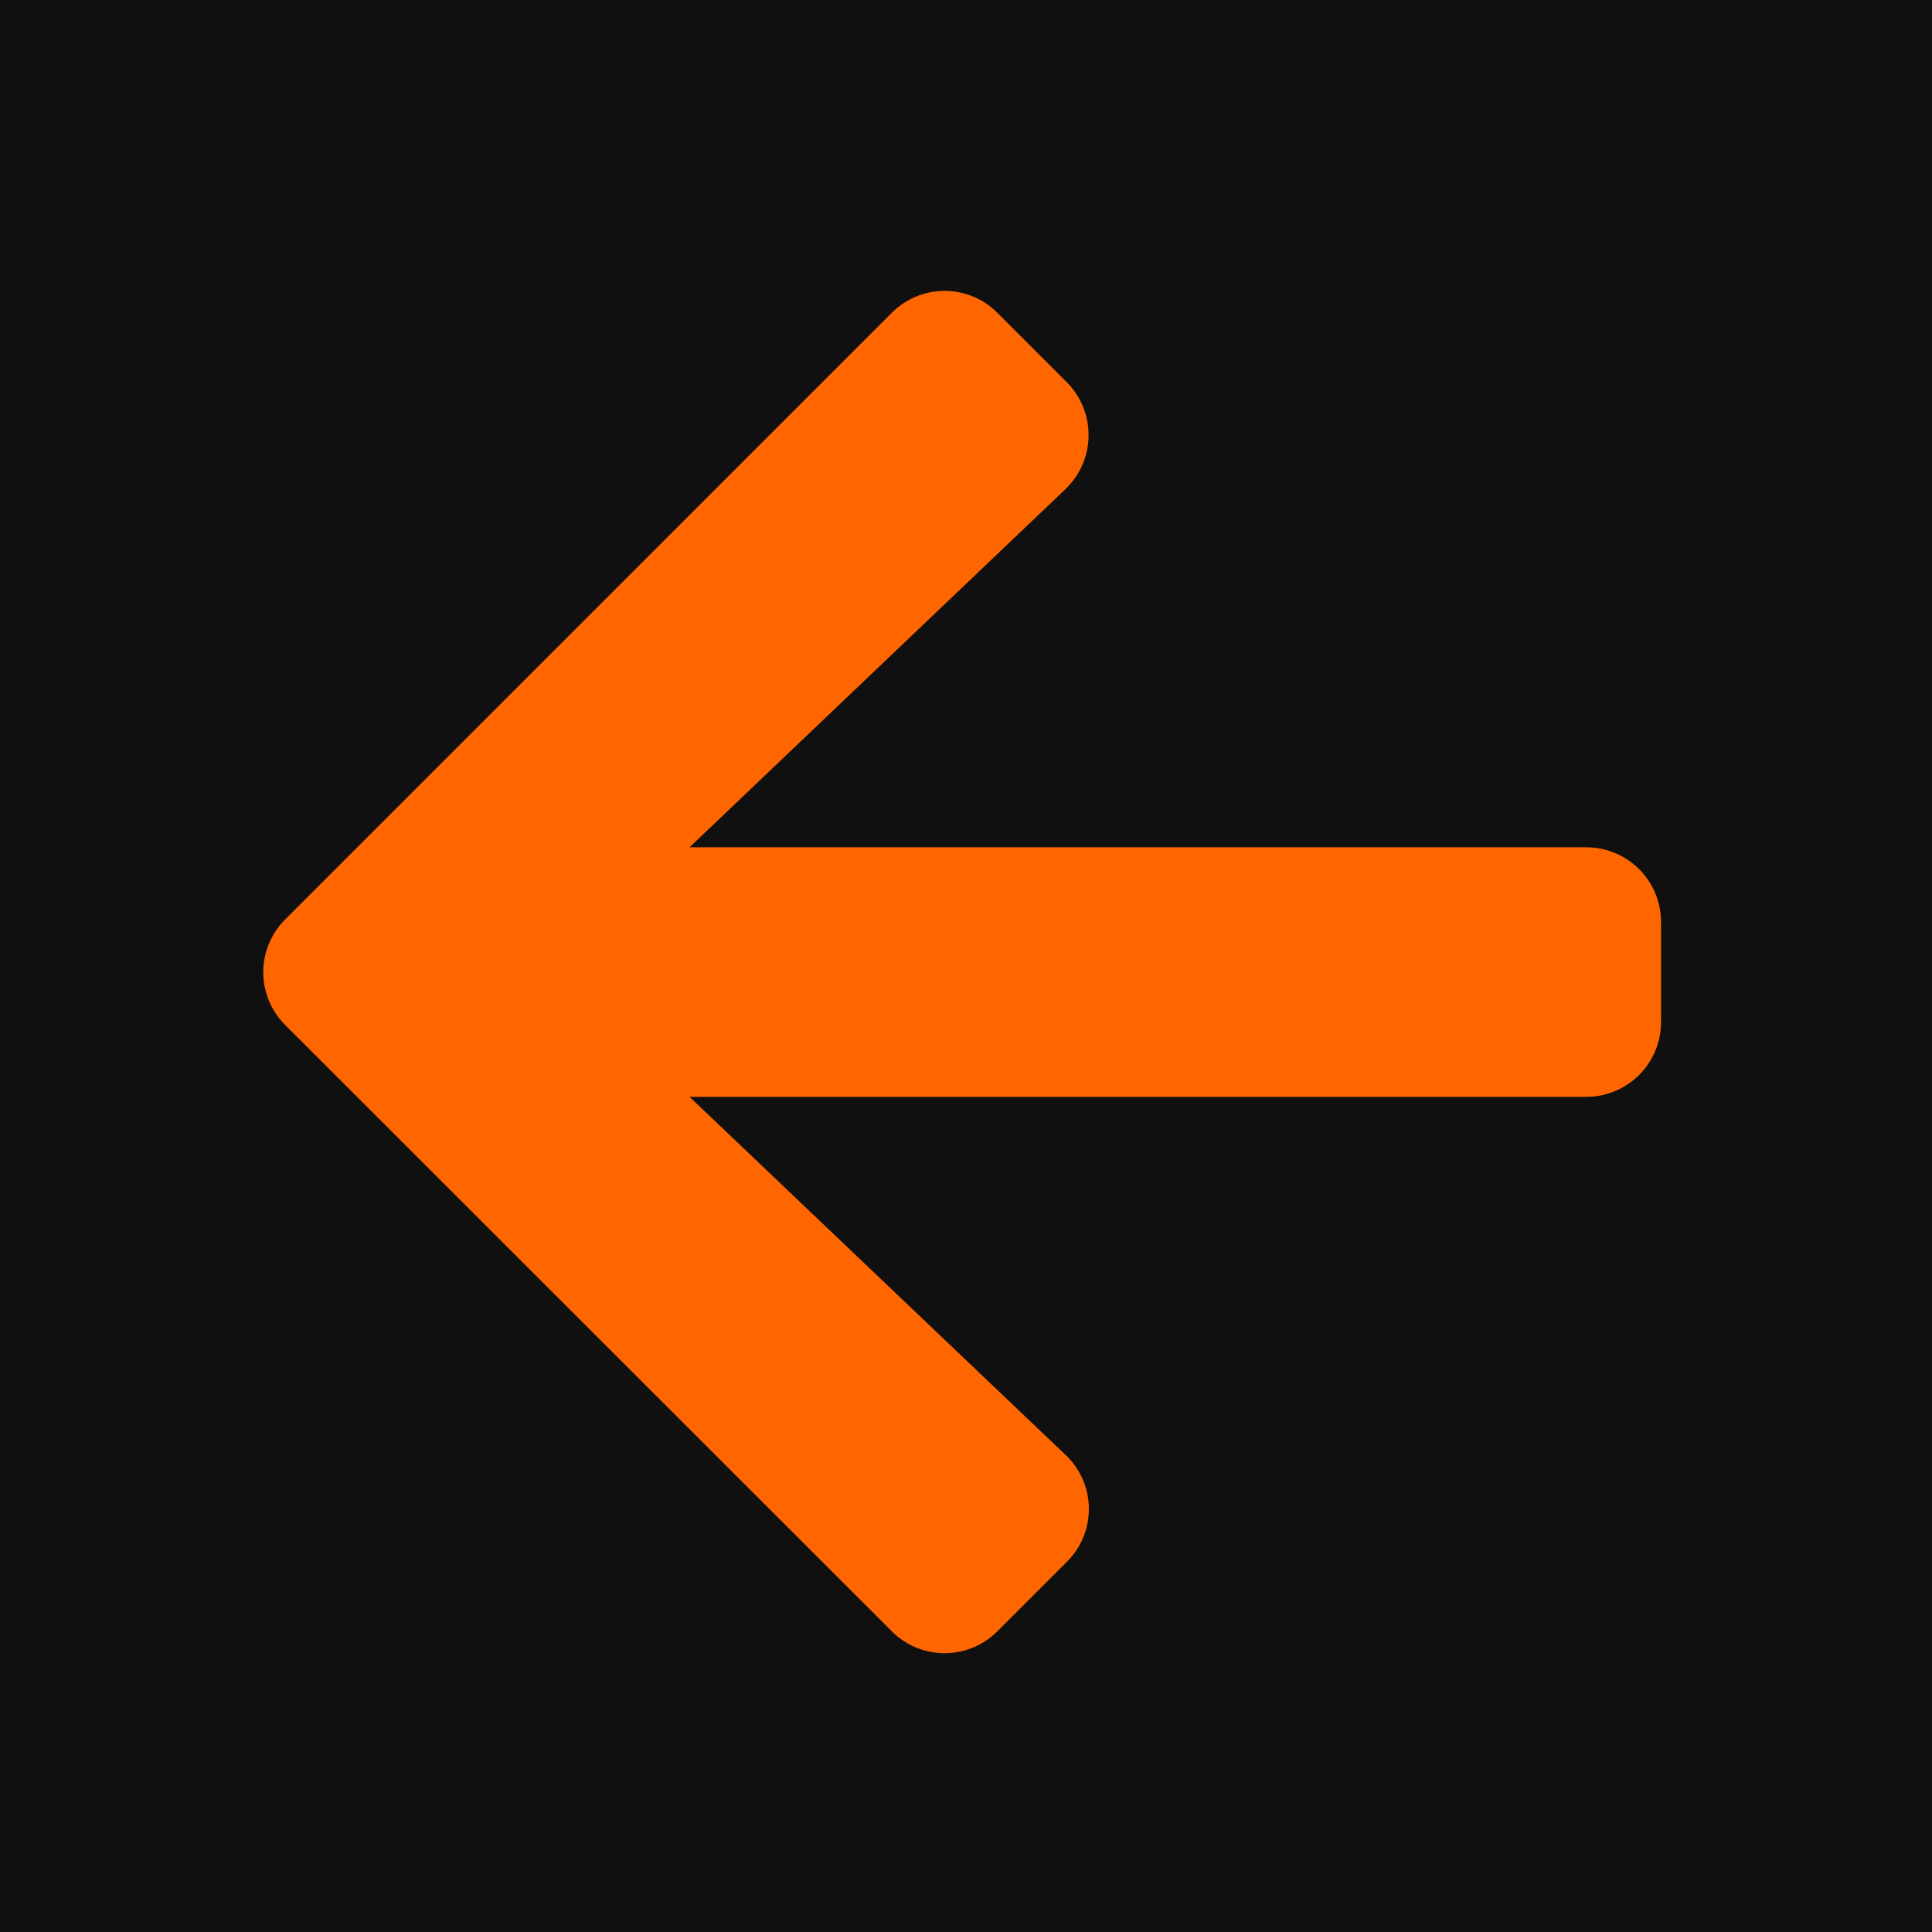 <svg xmlns="http://www.w3.org/2000/svg" width="68" height="68" viewBox="0 0 68 68">
  <g id="Grupo_159" data-name="Grupo 159" transform="translate(0 4953.242)">
    <path id="Trazado_553" data-name="Trazado 553" d="M0,0H68V68H0Z" transform="translate(0 -4953.242)" fill="#101010"/>
    <path id="Icon_awesome-arrow-left" data-name="Icon awesome-arrow-left" d="M28.275,47.384l-2.438,2.437a2.624,2.624,0,0,1-3.722,0L.771,28.488a2.624,2.624,0,0,1,0-3.722L22.115,3.421a2.624,2.624,0,0,1,3.722,0l2.438,2.437a2.638,2.638,0,0,1-.044,3.766L15,22.23H46.557a2.629,2.629,0,0,1,2.635,2.635v3.513a2.629,2.629,0,0,1-2.635,2.635H15l13.231,12.6A2.619,2.619,0,0,1,28.275,47.384Z" transform="translate(9.27 -4945.65)" fill="#f60"/>
  </g>
</svg>
